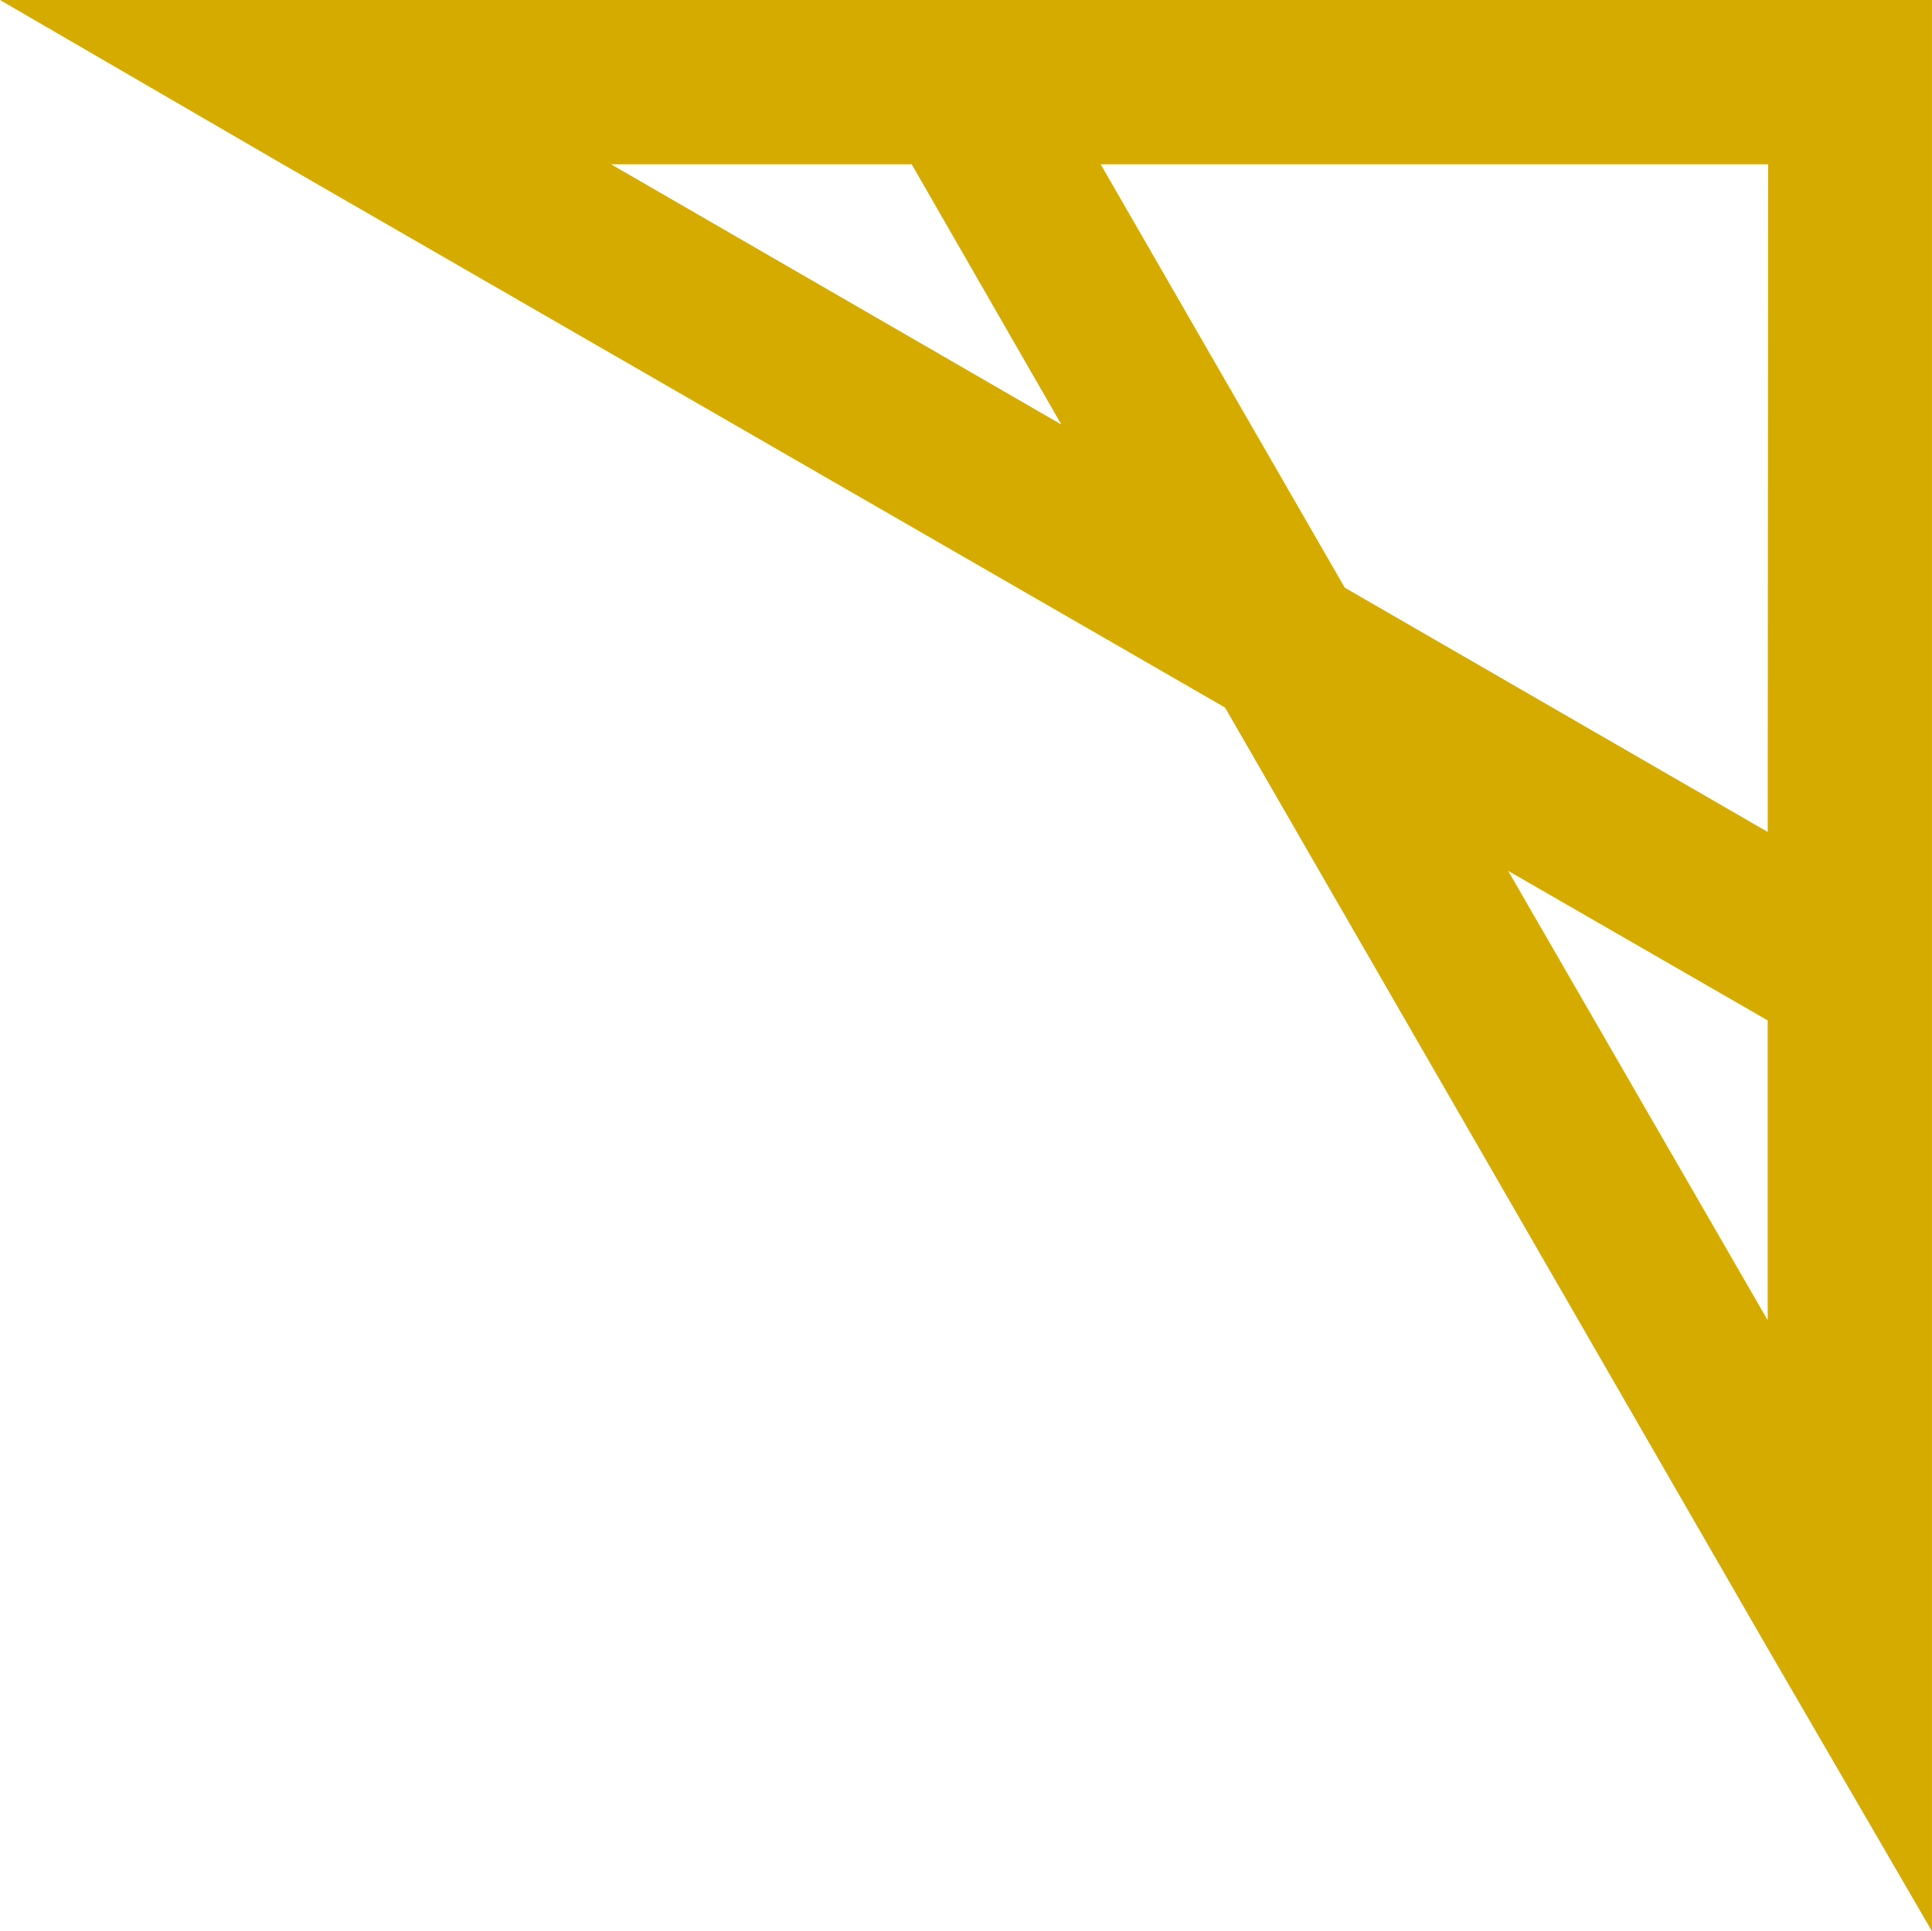 <svg xmlns="http://www.w3.org/2000/svg" version="1.1" xmlns:xlink="http://www.w3.org/1999/xlink" width="512" height="511.86"><svg id="SvgjsSvg1001" xmlns="http://www.w3.org/2000/svg" width="512" height="511.86" viewBox="0 0 512 511.86"><path d="M468.59,0H0l74.96,43.55,249.68,143.97,143.8,249.35,43.55,74.99V0h-43.41ZM468.45,220.49l-112.08-64.74-64.68-112.2h176.88l-.11,176.93ZM161.95,43.55h79.66l39.65,68.96-119.31-68.96ZM399.66,230.8l68.79,39.65v79.46l-68.79-119.11Z" style="fill:#d6ab00;"></path></svg><style>@media (prefers-color-scheme: light) { :root { filter: none; } }
@media (prefers-color-scheme: dark) { :root { filter: none; } }
</style></svg>